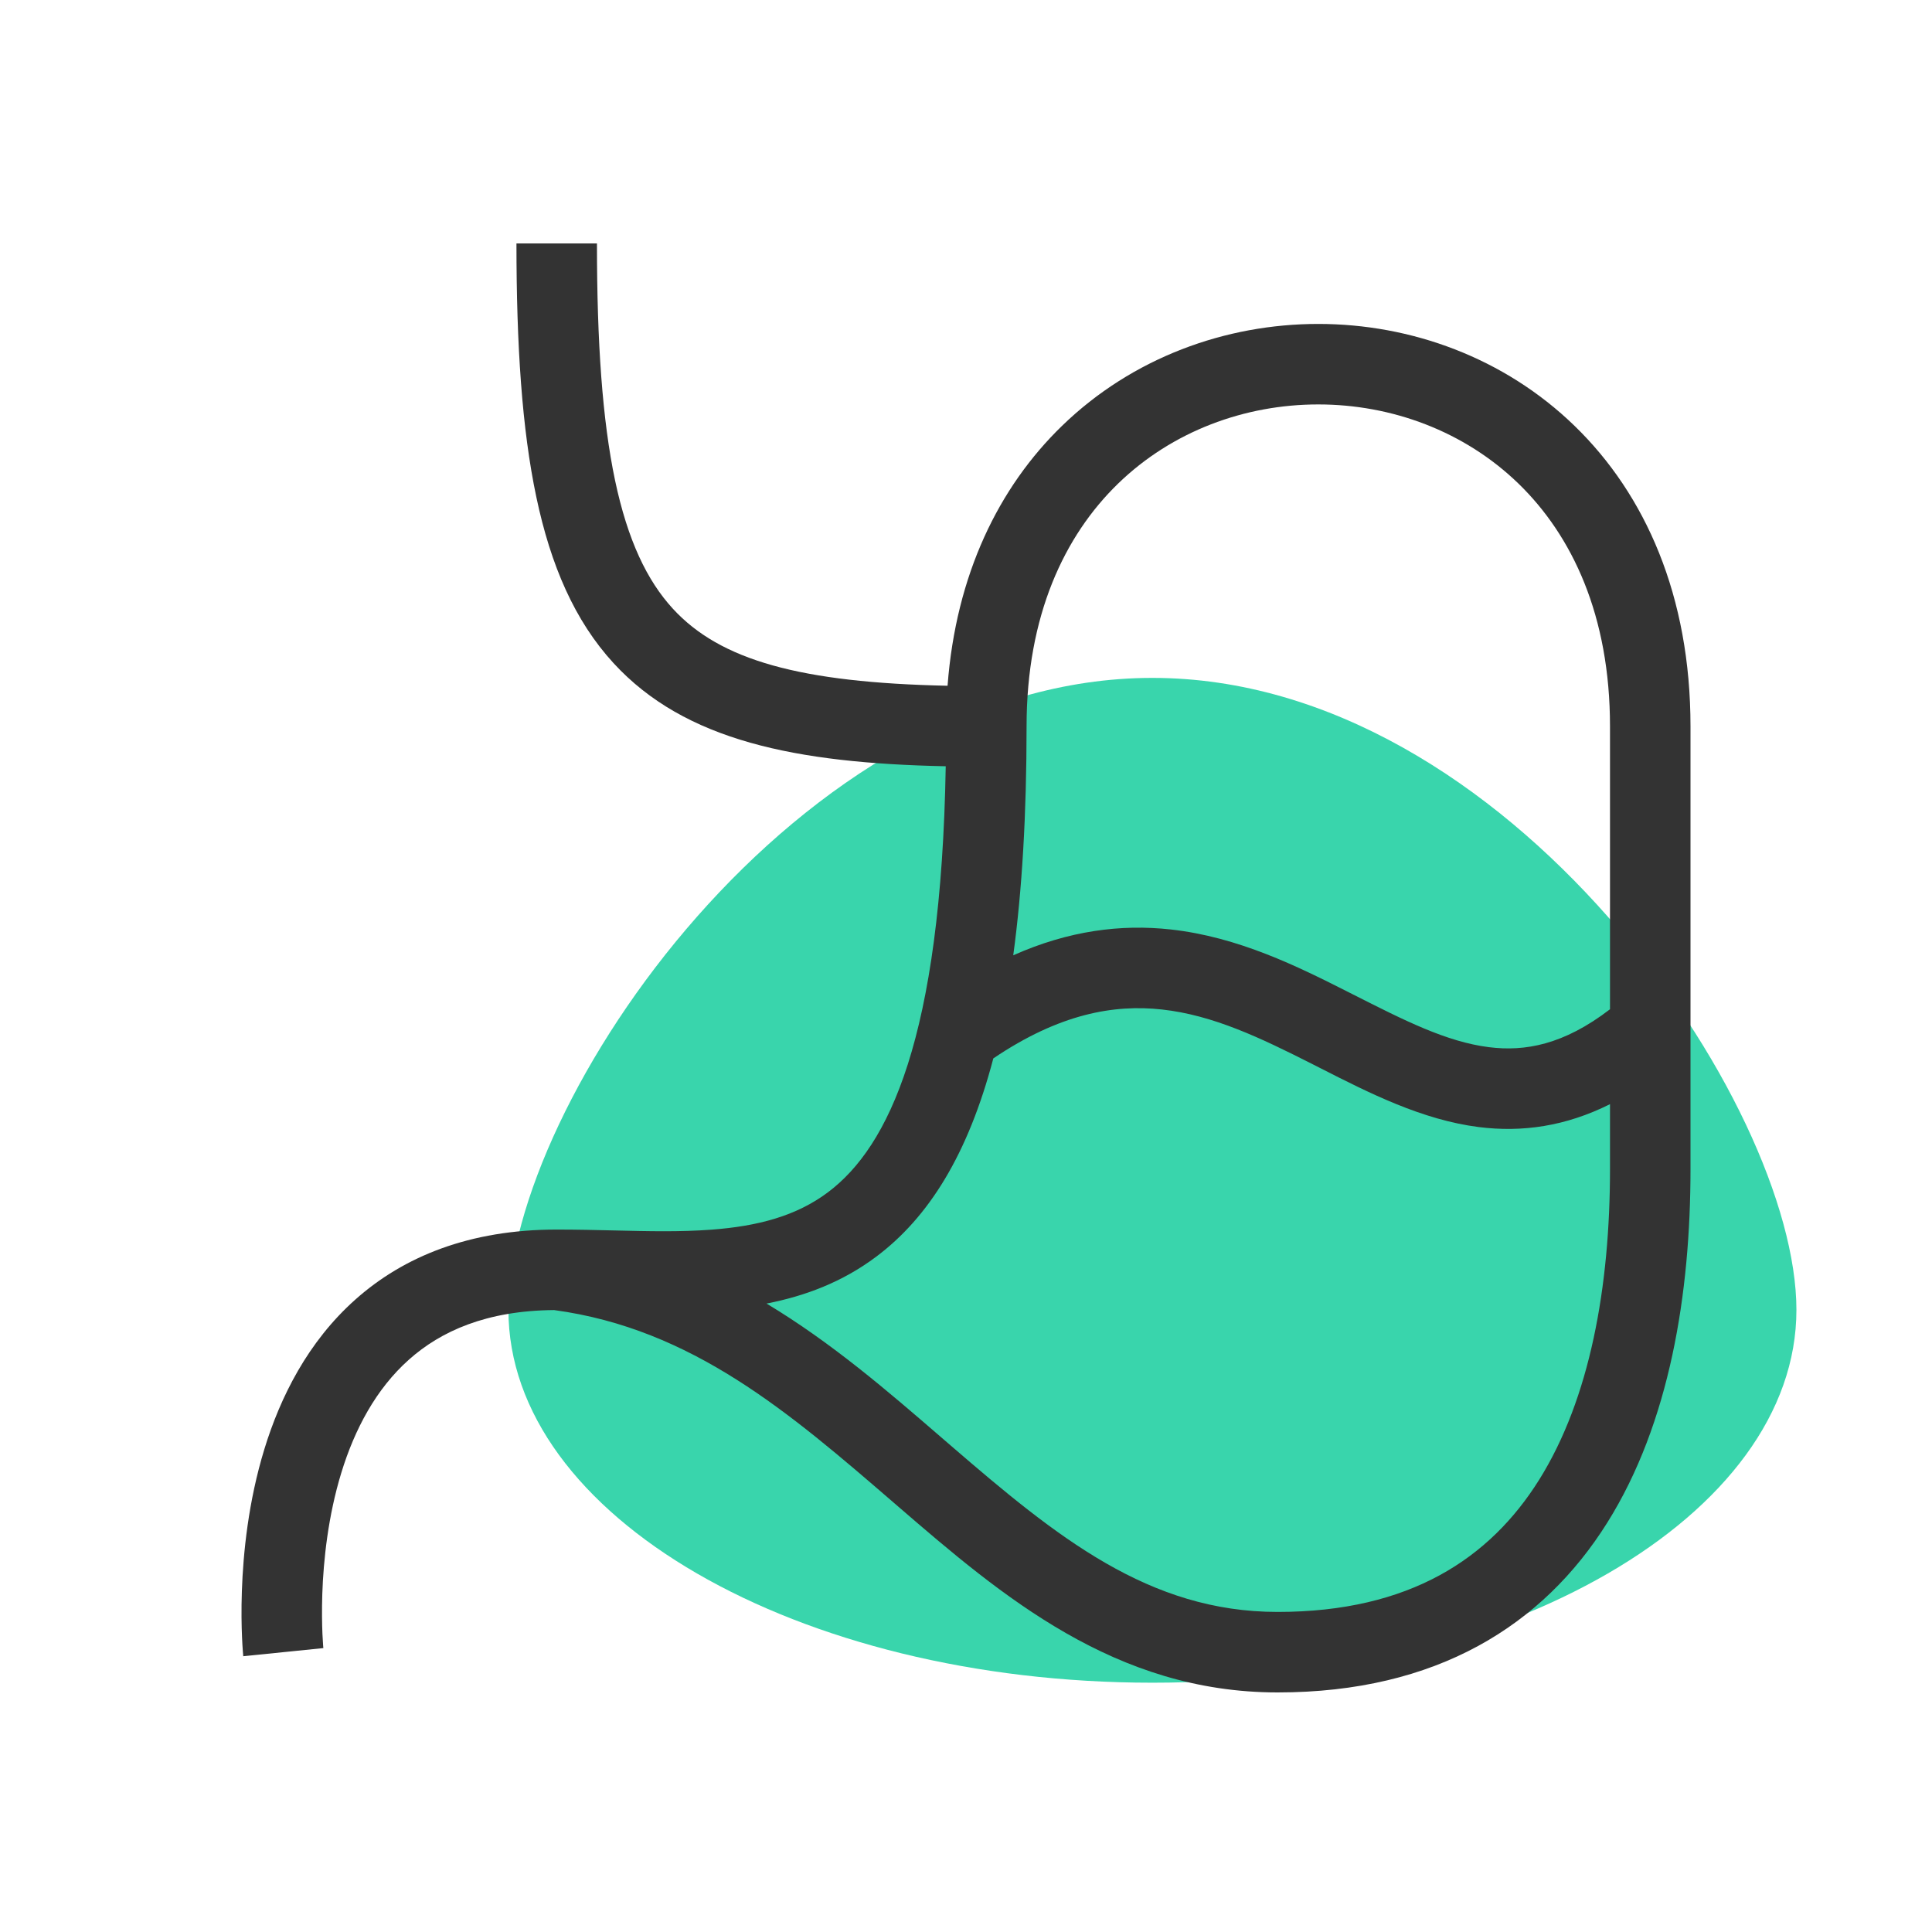 <?xml version="1.0" encoding="UTF-8"?> <svg xmlns="http://www.w3.org/2000/svg" width="57" height="57" viewBox="0 0 57 57" fill="none"> <path d="M53 38.645C53 44.721 44.493 49.645 34 49.645C23.507 49.645 15 44.721 15 38.645C15 32.57 23.507 20 34 20C44.493 20 53 32.57 53 38.645Z" fill="#39D5AC"></path> <path fill-rule="evenodd" clip-rule="evenodd" d="M19.85 17.957C21.251 19.484 23.618 20.14 27.956 20.232C28.203 16.956 29.465 14.375 31.333 12.564C33.409 10.55 36.162 9.557 38.893 9.557C41.624 9.557 44.378 10.55 46.454 12.564C48.544 14.591 49.875 17.581 49.875 21.432V34.494C49.875 38.154 49.266 41.977 47.421 44.921C45.523 47.952 42.388 49.932 37.695 49.932C32.896 49.932 29.555 47.084 26.5 44.448L26.367 44.333C23.291 41.678 20.424 39.204 16.348 38.651C14.35 38.666 13.004 39.276 12.065 40.113C11.091 40.98 10.462 42.172 10.07 43.451C9.679 44.729 9.543 46.027 9.509 47.022C9.493 47.515 9.501 47.925 9.513 48.208C9.52 48.349 9.527 48.458 9.532 48.529C9.535 48.564 9.537 48.59 9.538 48.607L9.54 48.623L9.54 48.624C9.54 48.624 9.54 48.623 8.359 48.744C7.177 48.865 7.177 48.864 7.177 48.864L7.177 48.862L7.177 48.859L7.176 48.849L7.173 48.817C7.17 48.79 7.167 48.753 7.164 48.706C7.157 48.612 7.148 48.479 7.141 48.311C7.126 47.977 7.117 47.505 7.136 46.941C7.174 45.82 7.327 44.298 7.799 42.756C8.271 41.215 9.083 39.587 10.486 38.339C11.911 37.07 13.856 36.276 16.424 36.276C17.022 36.276 17.584 36.289 18.125 36.302C19.13 36.326 20.058 36.349 20.99 36.279C22.361 36.176 23.492 35.877 24.426 35.177C26.215 33.836 27.765 30.636 27.902 22.607C23.485 22.516 20.206 21.859 18.099 19.562C16.955 18.315 16.249 16.683 15.823 14.663C15.398 12.651 15.237 10.18 15.237 7.182H17.612C17.612 10.121 17.773 12.4 18.146 14.173C18.519 15.938 19.088 17.126 19.85 17.957ZM27.753 42.392C26.199 41.049 24.537 39.613 22.615 38.459C23.736 38.241 24.842 37.833 25.85 37.077C27.395 35.92 28.558 34.069 29.306 31.226C31.261 29.906 32.868 29.628 34.28 29.783C35.79 29.949 37.186 30.617 38.725 31.397L38.981 31.527C40.379 32.238 41.956 33.041 43.631 33.252C44.904 33.412 46.188 33.233 47.5 32.576V34.494C47.5 37.959 46.911 41.261 45.408 43.661C43.959 45.974 41.598 47.557 37.695 47.557C33.898 47.557 31.19 45.358 28.052 42.65L27.753 42.392ZM47.5 29.776V21.432C47.5 18.157 46.383 15.804 44.8 14.268C43.203 12.72 41.059 11.932 38.893 11.932C36.727 11.932 34.583 12.72 32.987 14.268C31.404 15.804 30.287 18.157 30.287 21.432C30.287 24.037 30.154 26.272 29.894 28.184C31.535 27.454 33.075 27.261 34.539 27.422C36.537 27.642 38.295 28.516 39.799 29.279L39.906 29.333C41.439 30.11 42.675 30.737 43.928 30.895C44.986 31.028 46.13 30.829 47.5 29.776Z" fill="#333333"></path> </svg> 